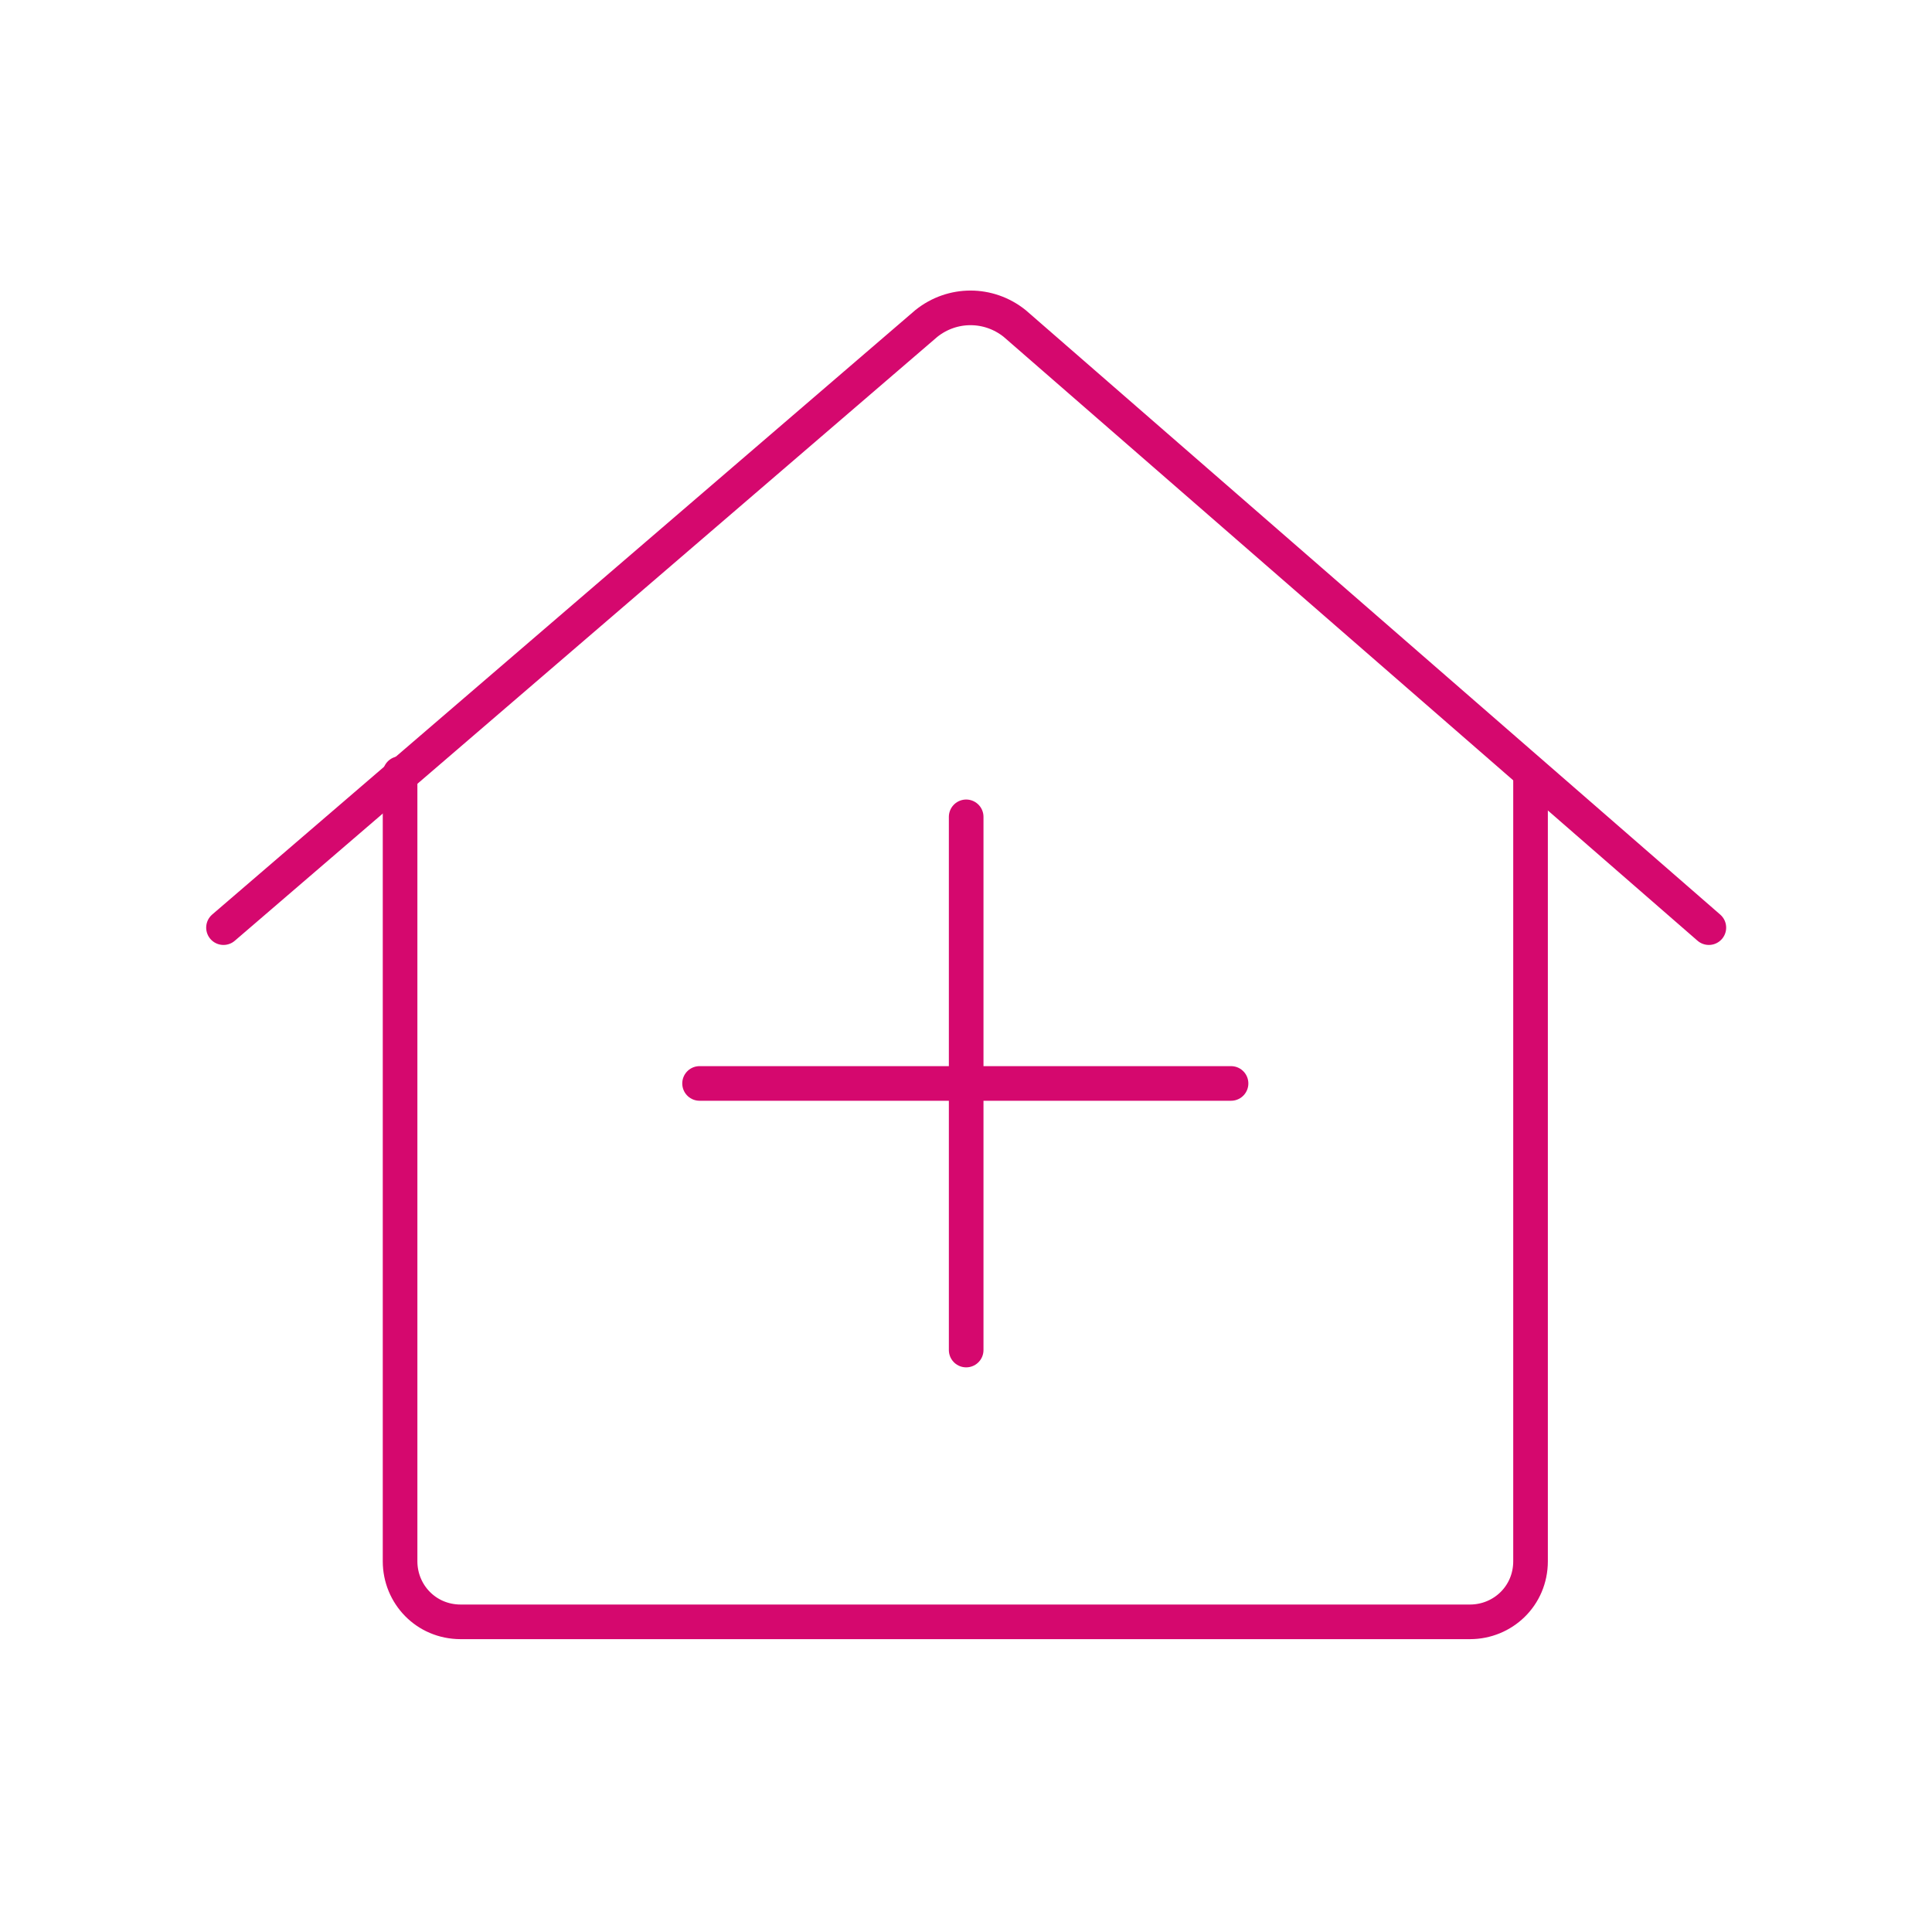 <?xml version="1.0" encoding="UTF-8"?> <!-- Generator: Adobe Illustrator 24.1.2, SVG Export Plug-In . SVG Version: 6.00 Build 0) --> <svg xmlns="http://www.w3.org/2000/svg" xmlns:xlink="http://www.w3.org/1999/xlink" version="1.1" id="Layer_1" x="0px" y="0px" viewBox="0 0 111.6 111.6" style="enable-background:new 0 0 111.6 111.6;" xml:space="preserve"> <style type="text/css"> .st0{fill:none;stroke:#D5086E;stroke-width:2;stroke-linecap:round;stroke-miterlimit:10;} </style> <g id="Group_680" transform="translate(1.41 1.184)"> <path id="Path_27" class="st0" d="M87,43.5V89c0,2-1.6,3.5-3.5,3.5H25.2c-2,0-3.5-1.6-3.5-3.5V43.5"></path> <path id="Path_26" class="st0" d="M11.5,52.4l40.6-34.9c1.5-1.2,3.6-1.2,5.1,0l40.1,34.9"></path> <line id="Line_158" class="st0" x1="54.4" y1="46" x2="54.4" y2="76.8"></line> <line id="Line_159" class="st0" x1="39" y1="61.4" x2="69.7" y2="61.4"></line> </g> </svg> 